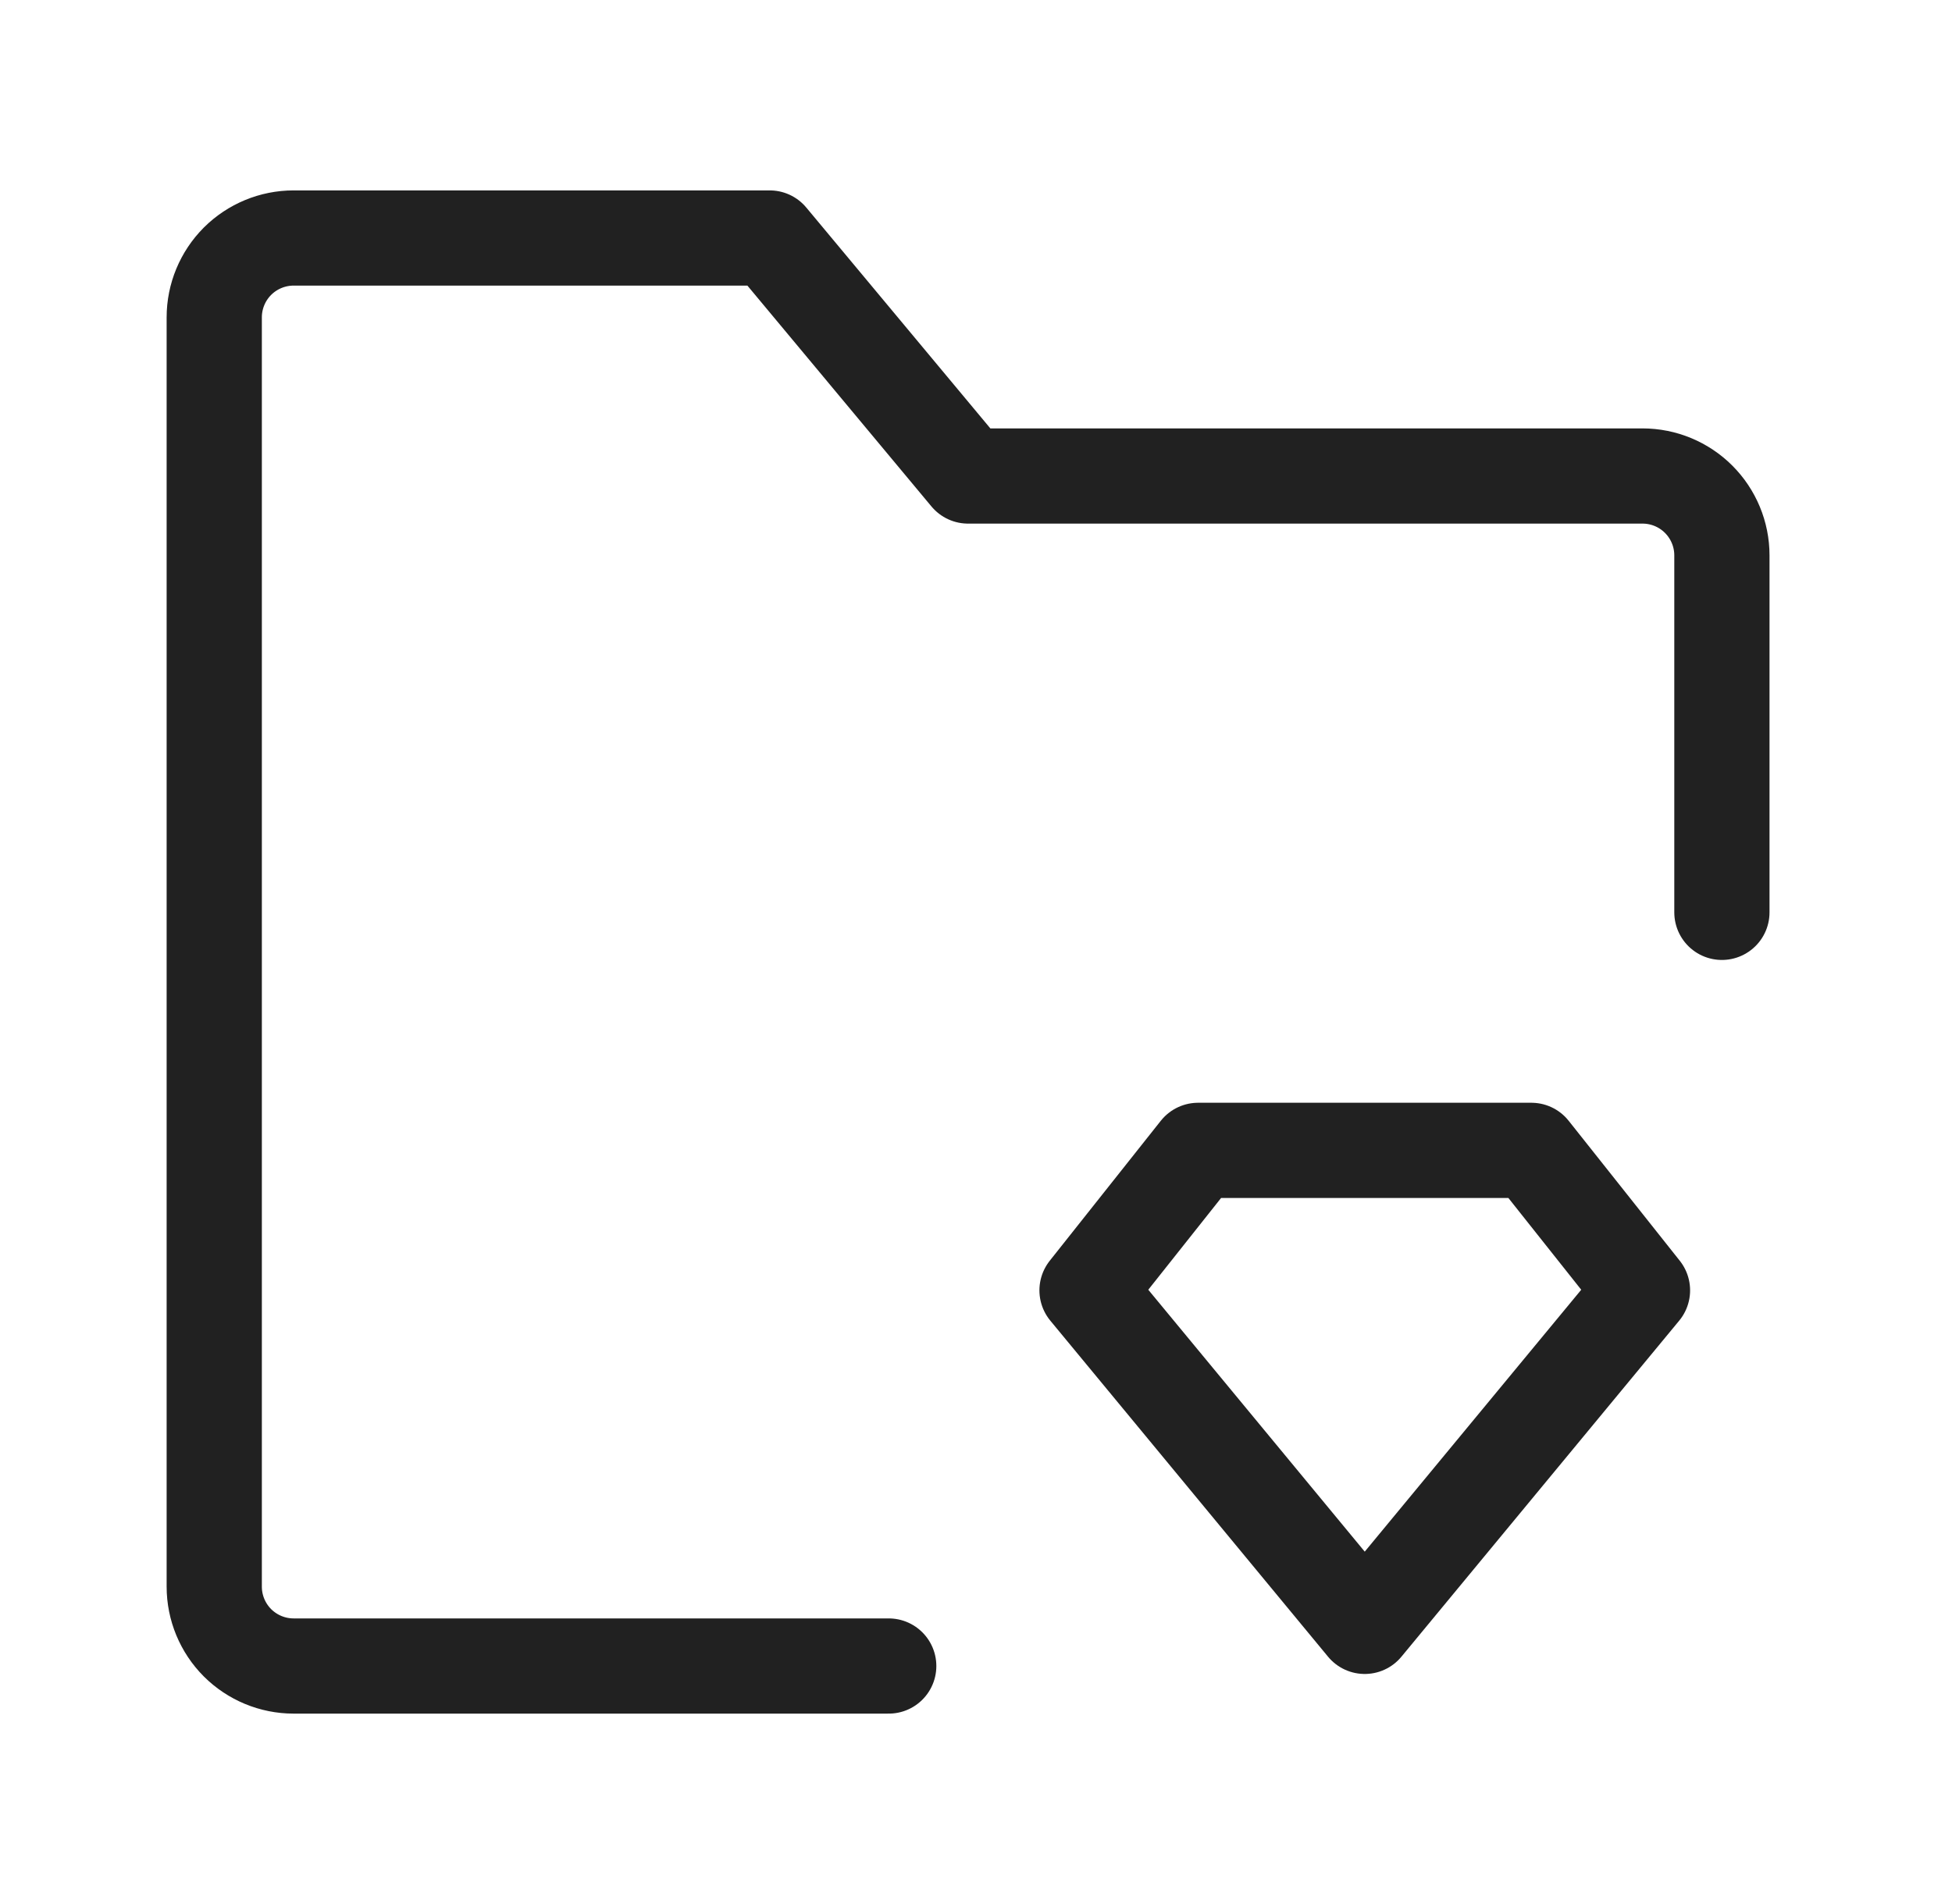<?xml version="1.0" encoding="UTF-8"?>
<svg xmlns="http://www.w3.org/2000/svg" width="41" height="40" viewBox="0 0 41 40" fill="none">
  <path d="M36.167 19.167V11.667C36.167 11.225 35.991 10.801 35.678 10.488C35.366 10.176 34.942 10 34.5 10H20.333L16.167 5H6.167C5.725 5 5.301 5.176 4.988 5.488C4.676 5.801 4.5 6.225 4.5 6.667V33.333C4.5 33.775 4.676 34.199 4.988 34.512C5.301 34.824 5.725 35 6.167 35H18.667" stroke="black" stroke-opacity="0.87" stroke-width="2" stroke-linecap="round" stroke-linejoin="round"></path>
  <path d="M25.165 24.167H32.165L34.499 27.108L28.665 34.167L22.832 27.108L25.165 24.167Z" stroke="black" stroke-opacity="0.87" stroke-width="2" stroke-linecap="round" stroke-linejoin="round"></path>
</svg>
